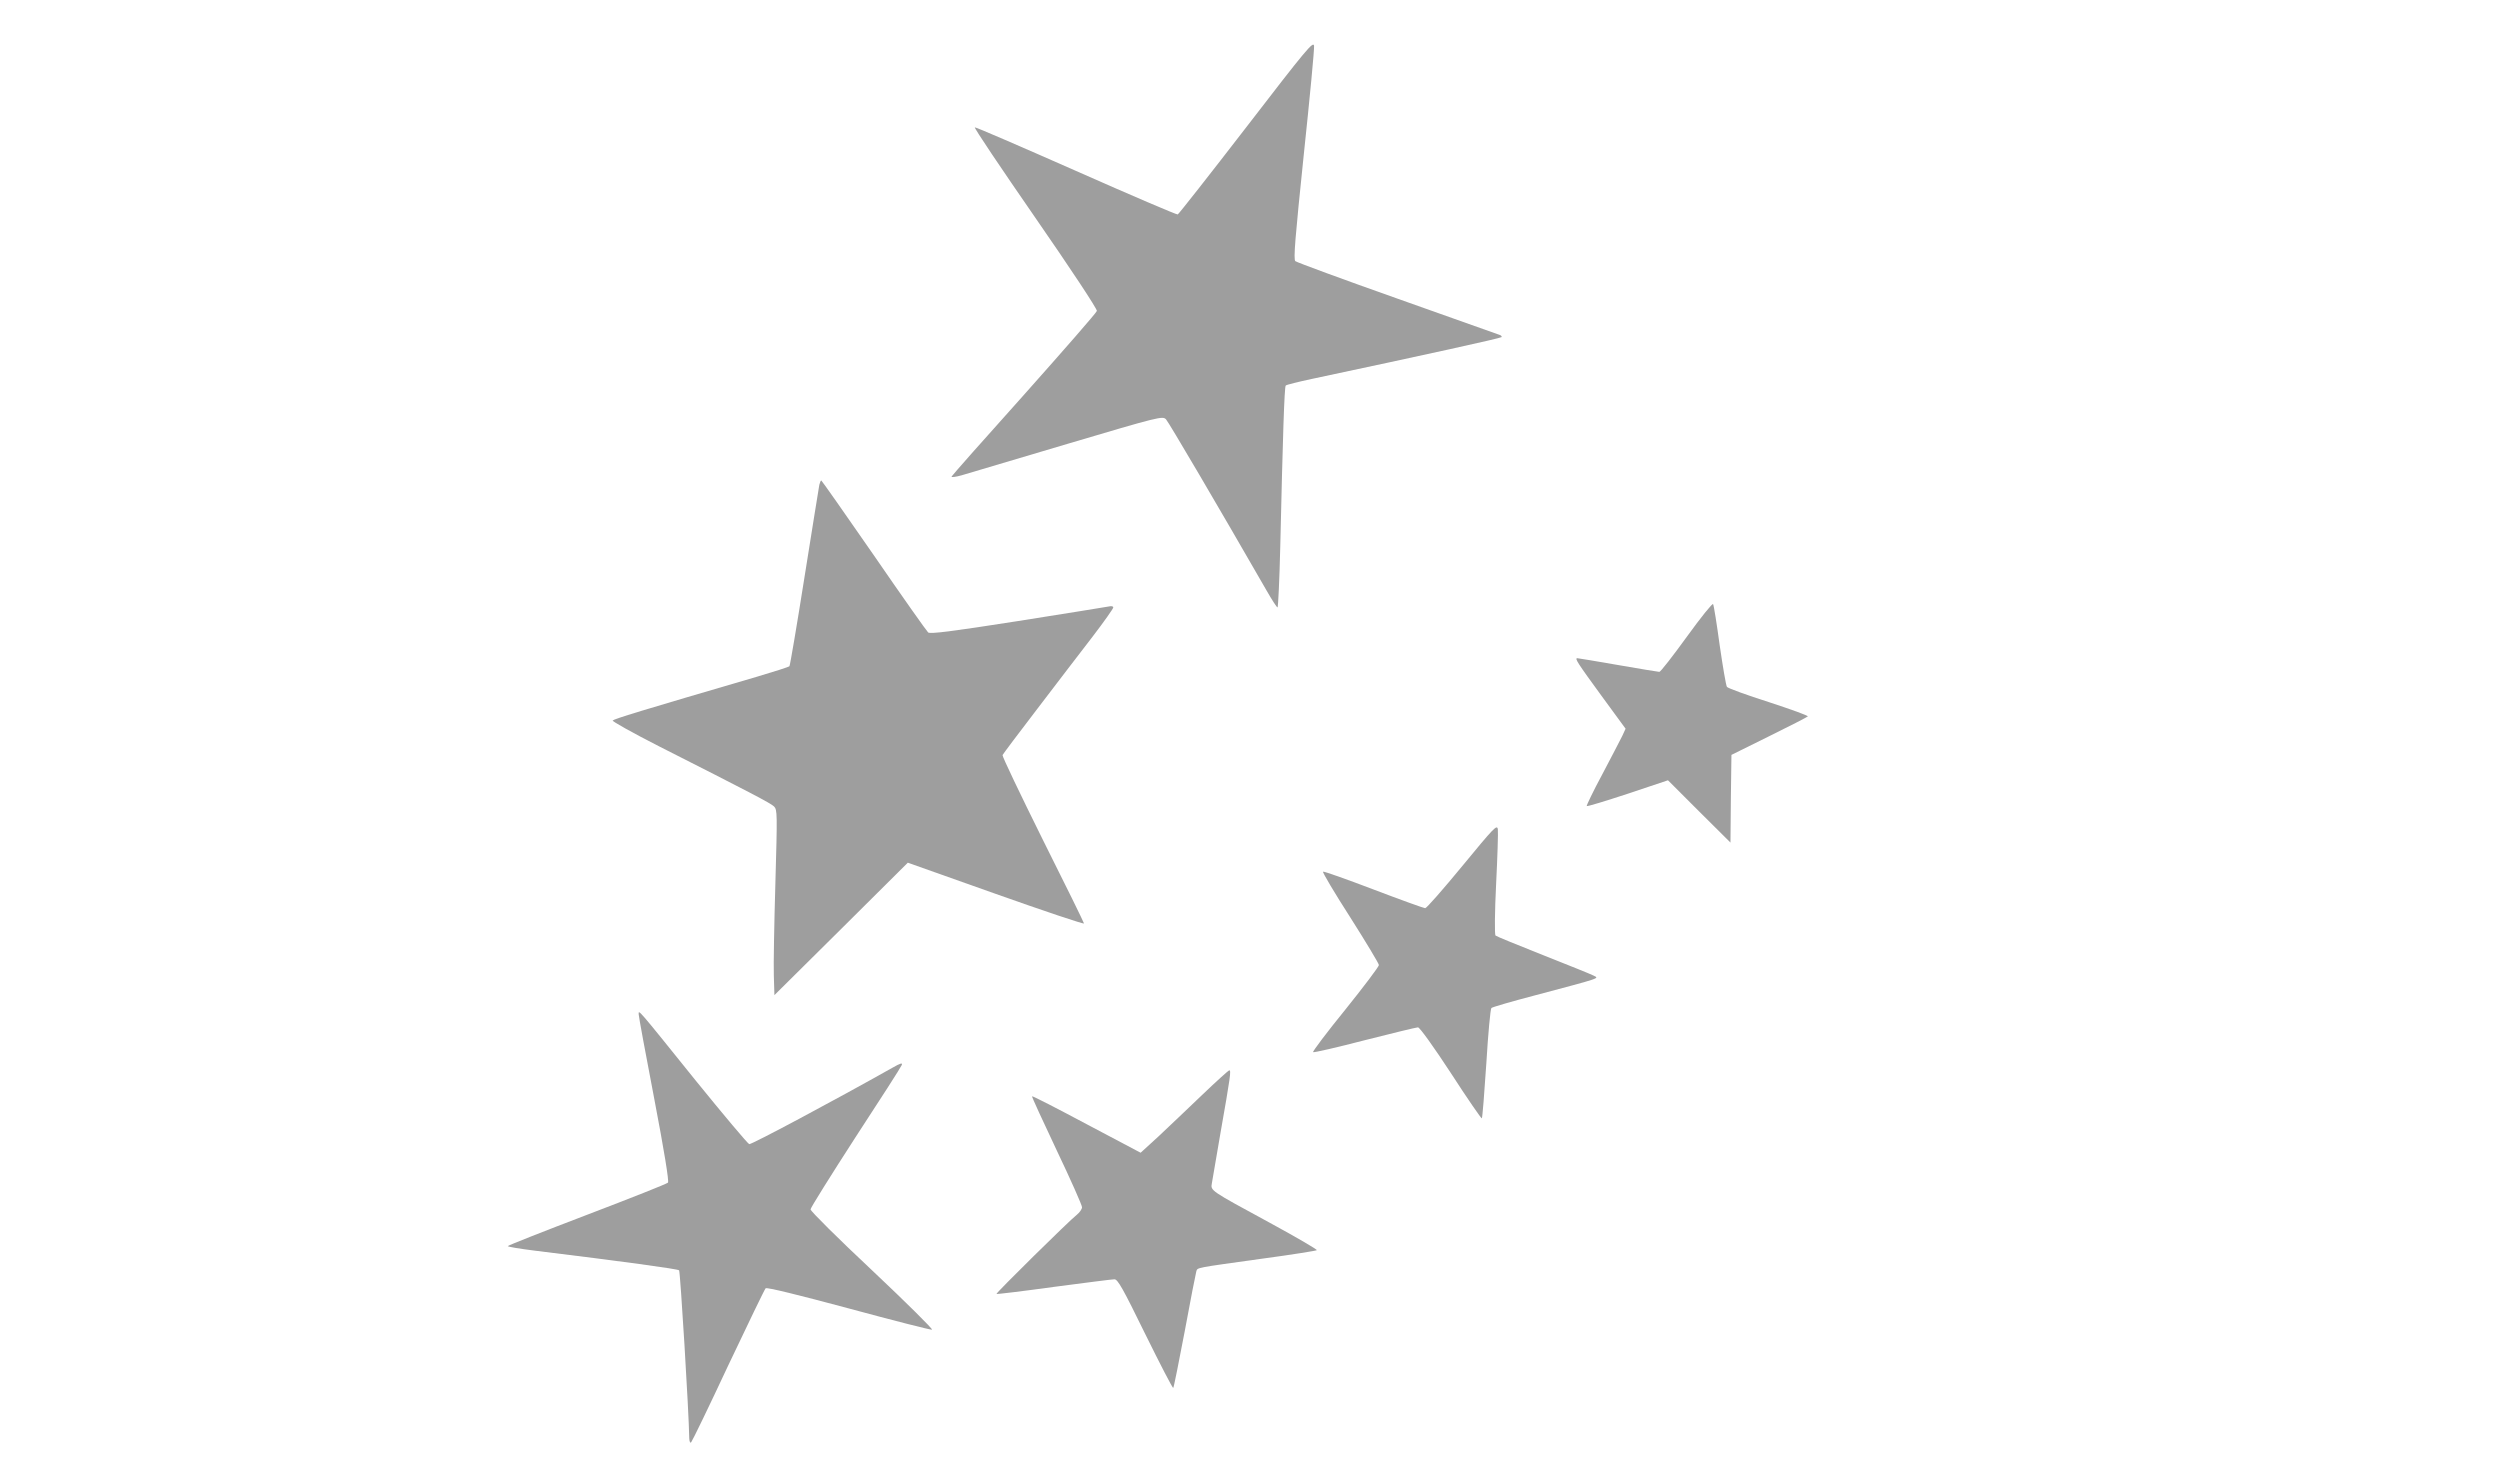 <?xml version="1.0" standalone="no"?>
<!DOCTYPE svg PUBLIC "-//W3C//DTD SVG 20010904//EN"
 "http://www.w3.org/TR/2001/REC-SVG-20010904/DTD/svg10.dtd">
<svg version="1.0" xmlns="http://www.w3.org/2000/svg"
 width="1280pt" height="756pt" viewBox="0 0 1280 756"
 preserveAspectRatio="xMidYMid meet">
<g transform="translate(0,756) scale(0.1,-0.1)"
fill="#9e9e9e" stroke="none">
<path d="M6382 6910 c-189 -245 -347 -446 -352 -448 -5 -2 -239 98 -521 223
-281 124 -514 225 -518 223 -5 -2 135 -210 310 -463 180 -260 317 -467 315
-477 -2 -9 -170 -201 -372 -428 -203 -226 -370 -415 -372 -420 -2 -5 21 -2 50
6 29 9 273 81 542 161 472 140 489 144 506 126 14 -15 265 -442 514 -875 28
-49 53 -88 57 -88 3 0 10 141 14 313 13 565 21 817 28 823 3 4 64 19 134 34
588 125 965 208 971 214 2 3 -1 8 -9 11 -8 3 -243 86 -524 186 -280 99 -516
186 -523 192 -10 10 -1 117 43 542 31 292 55 544 53 560 -3 27 -39 -16 -346
-415z"/>
<path d="M4195 5078 c-2 -13 -37 -225 -76 -473 -39 -247 -74 -453 -77 -456 -4
-4 -79 -28 -167 -54 -605 -177 -728 -215 -738 -224 -4 -4 102 -63 235 -131
476 -241 573 -292 591 -309 17 -17 17 -37 7 -392 -6 -206 -10 -419 -8 -474 l3
-100 342 339 341 339 451 -160 c248 -88 451 -156 451 -151 0 4 -95 198 -211
429 -115 232 -208 426 -206 433 3 6 83 113 179 238 95 124 221 290 281 367 59
77 107 145 107 151 0 6 -10 8 -22 5 -13 -3 -223 -36 -467 -75 -339 -53 -448
-67 -459 -58 -7 6 -133 184 -278 395 -146 211 -267 383 -269 383 -3 0 -7 -10
-10 -22z"/>
<path d="M8636 4299 c-71 -98 -134 -179 -140 -179 -6 0 -101 16 -211 35 -110
19 -204 35 -209 35 -15 0 0 -23 124 -193 l123 -168 -17 -37 c-10 -20 -56 -109
-102 -196 -47 -87 -82 -161 -80 -163 3 -3 97 26 210 63 l206 69 160 -160 160
-159 2 224 3 225 192 95 c106 52 195 98 199 102 3 4 -86 36 -199 73 -113 36
-209 71 -215 78 -5 7 -21 102 -37 212 -15 110 -30 205 -34 212 -3 6 -62 -67
-135 -168z"/>
<path d="M7487 3126 c-98 -119 -183 -216 -190 -216 -6 0 -126 43 -265 96 -139
53 -255 94 -258 91 -4 -3 59 -109 140 -235 80 -126 146 -236 146 -243 0 -8
-77 -110 -171 -227 -95 -117 -169 -215 -166 -219 4 -3 122 24 264 61 142 36
265 66 273 66 9 0 80 -99 169 -235 84 -130 156 -234 158 -231 3 3 13 129 23
281 9 152 21 280 26 284 5 5 106 34 224 65 346 92 328 86 299 101 -13 7 -130
54 -259 105 -129 51 -239 96 -243 100 -5 4 -4 122 3 261 7 140 11 267 9 283
-4 26 -19 10 -182 -188z"/>
<path d="M3270 2367 c0 -10 36 -205 80 -434 51 -267 76 -421 70 -428 -5 -6
-192 -80 -415 -165 -223 -85 -405 -157 -405 -160 0 -4 64 -14 143 -24 441 -54
727 -93 734 -100 6 -6 50 -725 52 -860 1 -19 5 -26 10 -20 5 5 91 182 190 394
100 211 186 389 191 394 6 6 168 -34 425 -103 229 -62 421 -111 427 -109 6 2
-131 138 -305 302 -175 164 -317 305 -317 314 0 8 104 174 230 369 127 194
234 361 237 370 5 13 -6 10 -48 -14 -302 -170 -722 -394 -733 -391 -7 2 -131
149 -276 328 -301 374 -290 361 -290 337z"/>
<path d="M6155 1954 c-71 -69 -172 -163 -222 -211 l-93 -85 -276 146 c-152 81
-278 146 -280 143 -2 -2 55 -126 126 -276 72 -151 130 -282 130 -292 0 -9 -12
-27 -26 -38 -40 -31 -416 -402 -412 -406 1 -2 134 14 293 36 160 21 299 39
311 39 17 0 43 -46 158 -281 76 -154 140 -278 143 -275 3 2 29 134 59 291 29
158 56 295 59 305 7 21 -11 17 340 66 149 20 273 40 277 43 4 3 -104 66 -240
140 -311 169 -304 164 -297 204 3 18 23 133 44 257 51 289 55 320 45 320 -5
-1 -67 -57 -139 -126z"/>
</g>
</svg>
